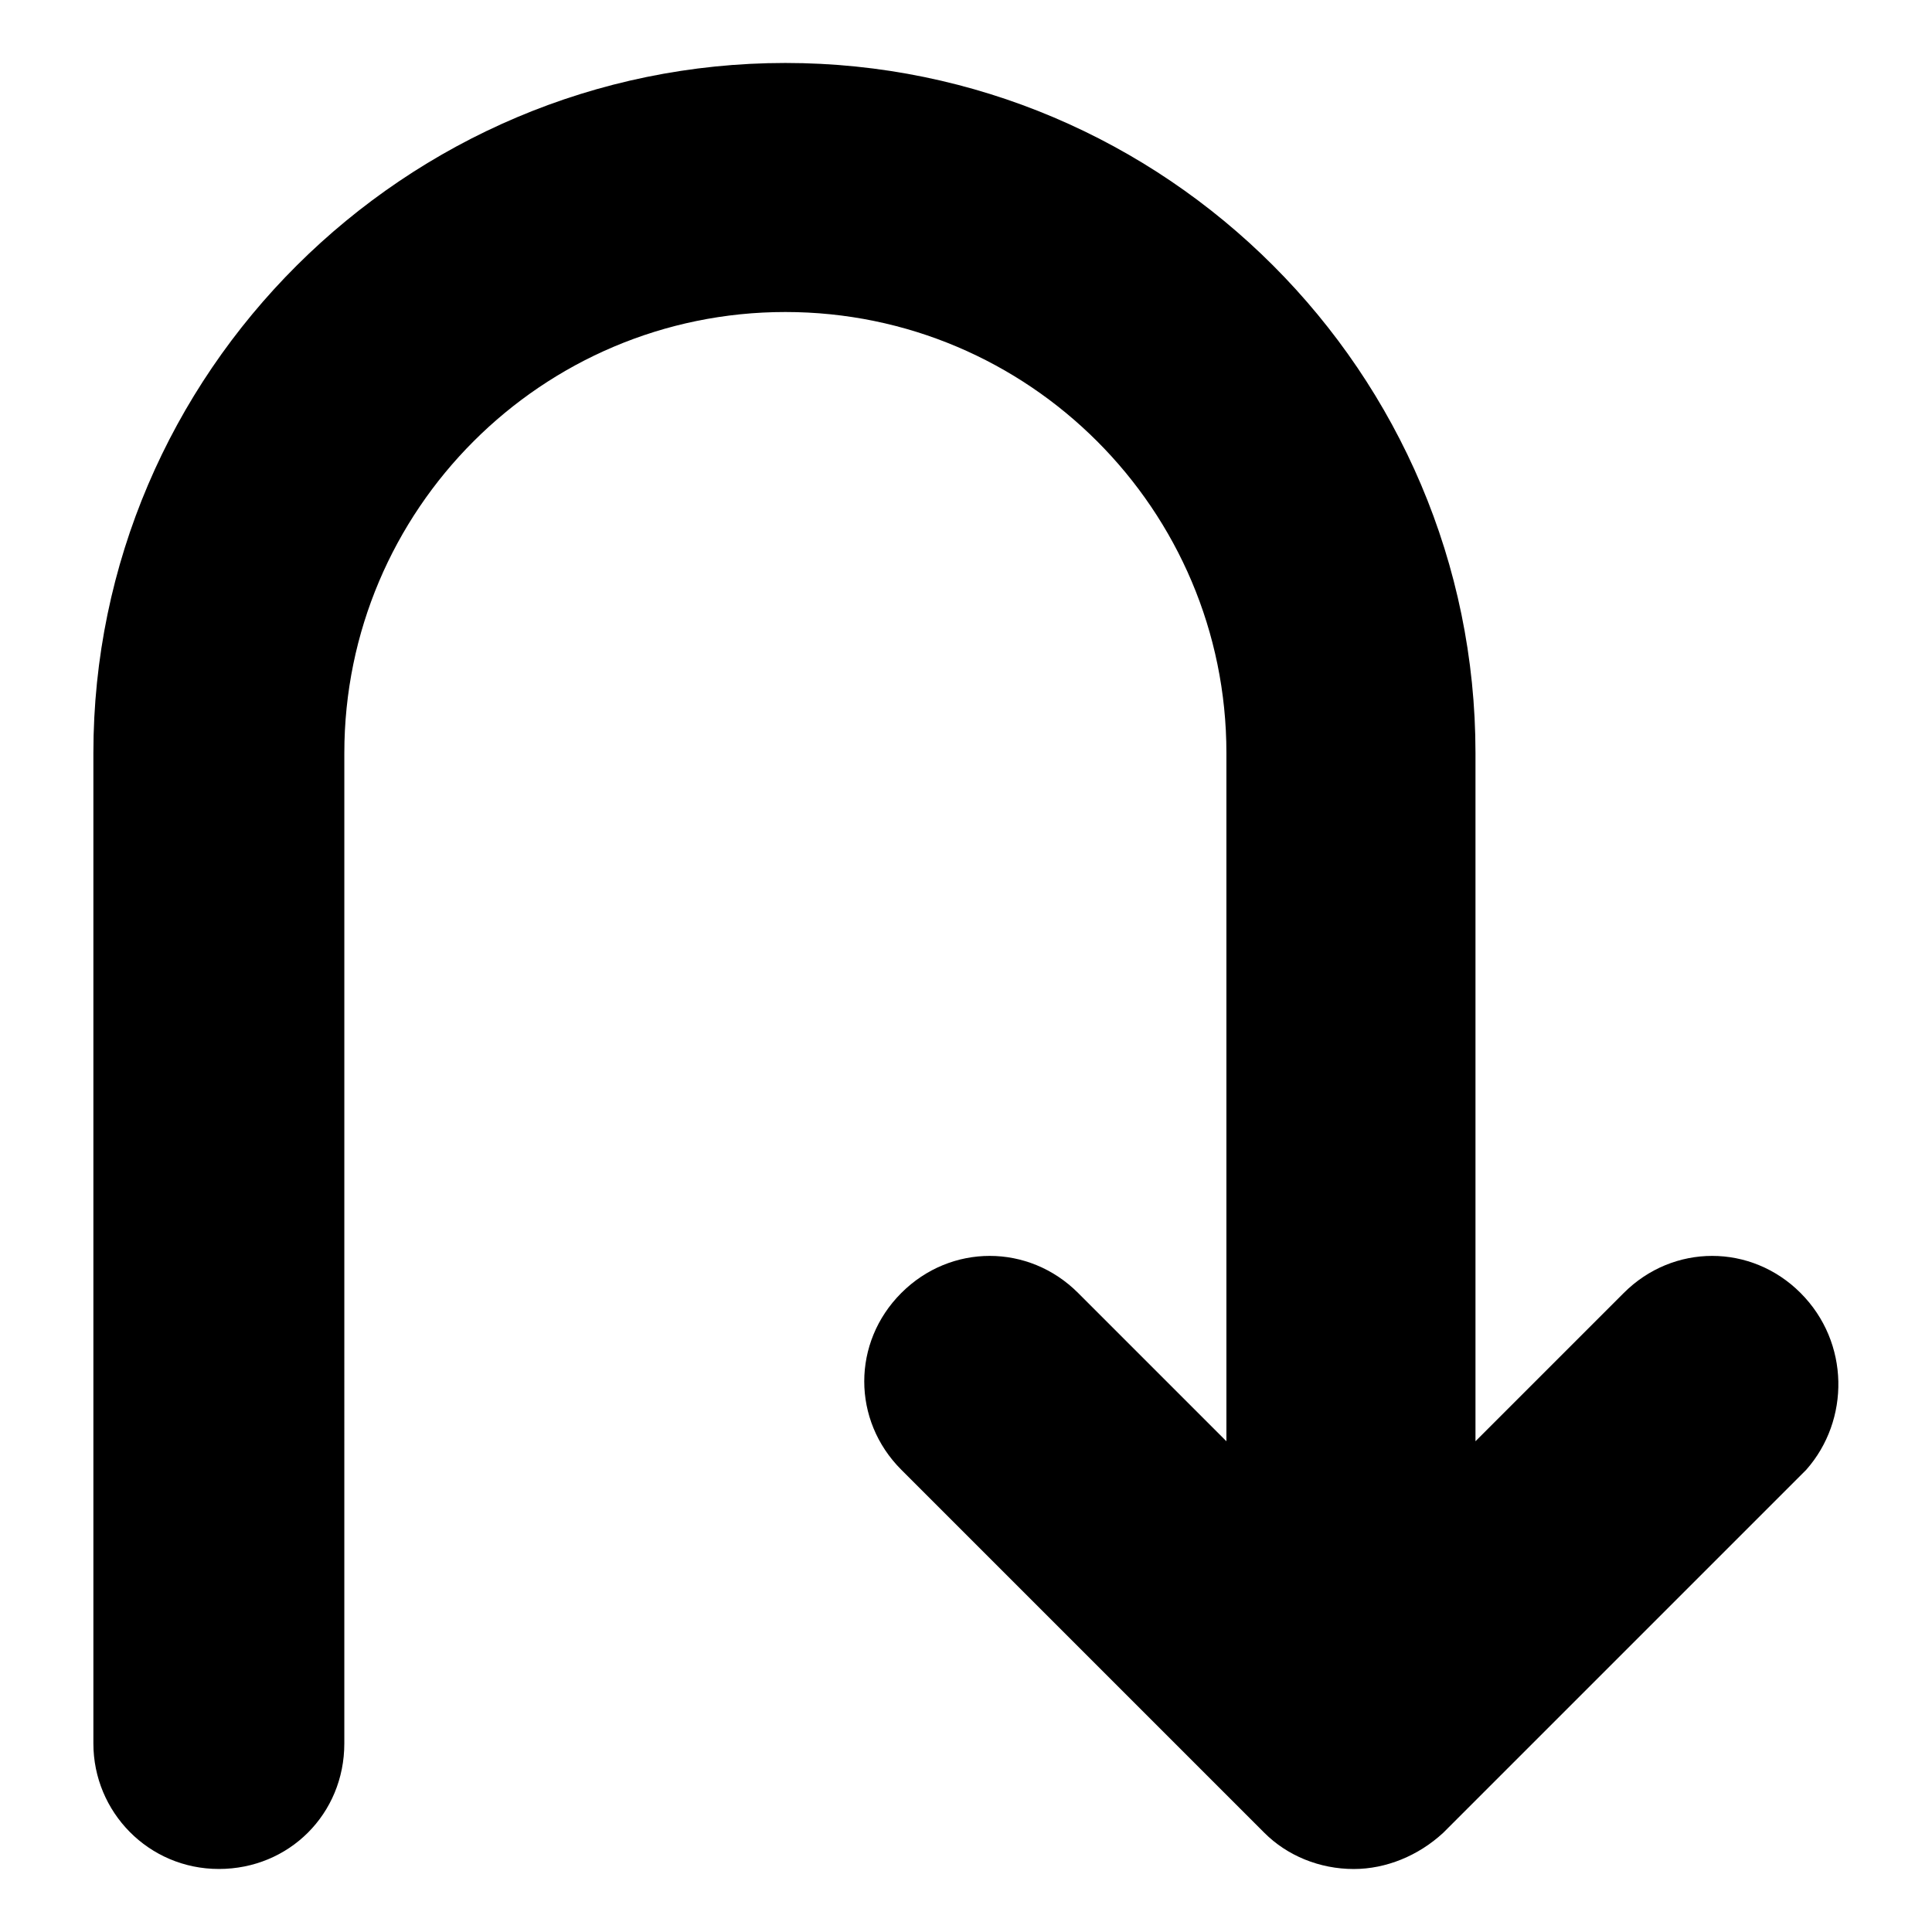 <?xml version="1.0" encoding="UTF-8"?>
<!-- Uploaded to: SVG Repo, www.svgrepo.com, Generator: SVG Repo Mixer Tools -->
<svg fill="#000000" width="800px" height="800px" version="1.1" viewBox="144 144 512 512" xmlns="http://www.w3.org/2000/svg">
 <path d="m621.17 486.65c-13.098-13.098-33.754-13.098-46.855 0l-39.297 39.297v-182.38c0-100.76-82.121-182.88-182.88-182.88s-183.39 82.121-183.39 182.88v262.48c0 18.137 14.609 33.25 33.25 33.25s33.25-14.609 33.25-33.25l0.004-262.48c0-64.488 52.395-116.88 116.88-116.88s116.88 52.395 116.88 116.88v182.38l-39.297-39.297c-13.098-13.098-33.754-13.098-46.855 0-13.098 13.098-13.098 33.754 0 46.855l96.227 96.227c6.047 6.047 14.609 9.574 23.68 9.574 8.566 0 17.129-3.527 23.68-9.574l96.227-96.227c11.59-13.098 11.59-33.754-1.508-46.855z"/>
</svg>